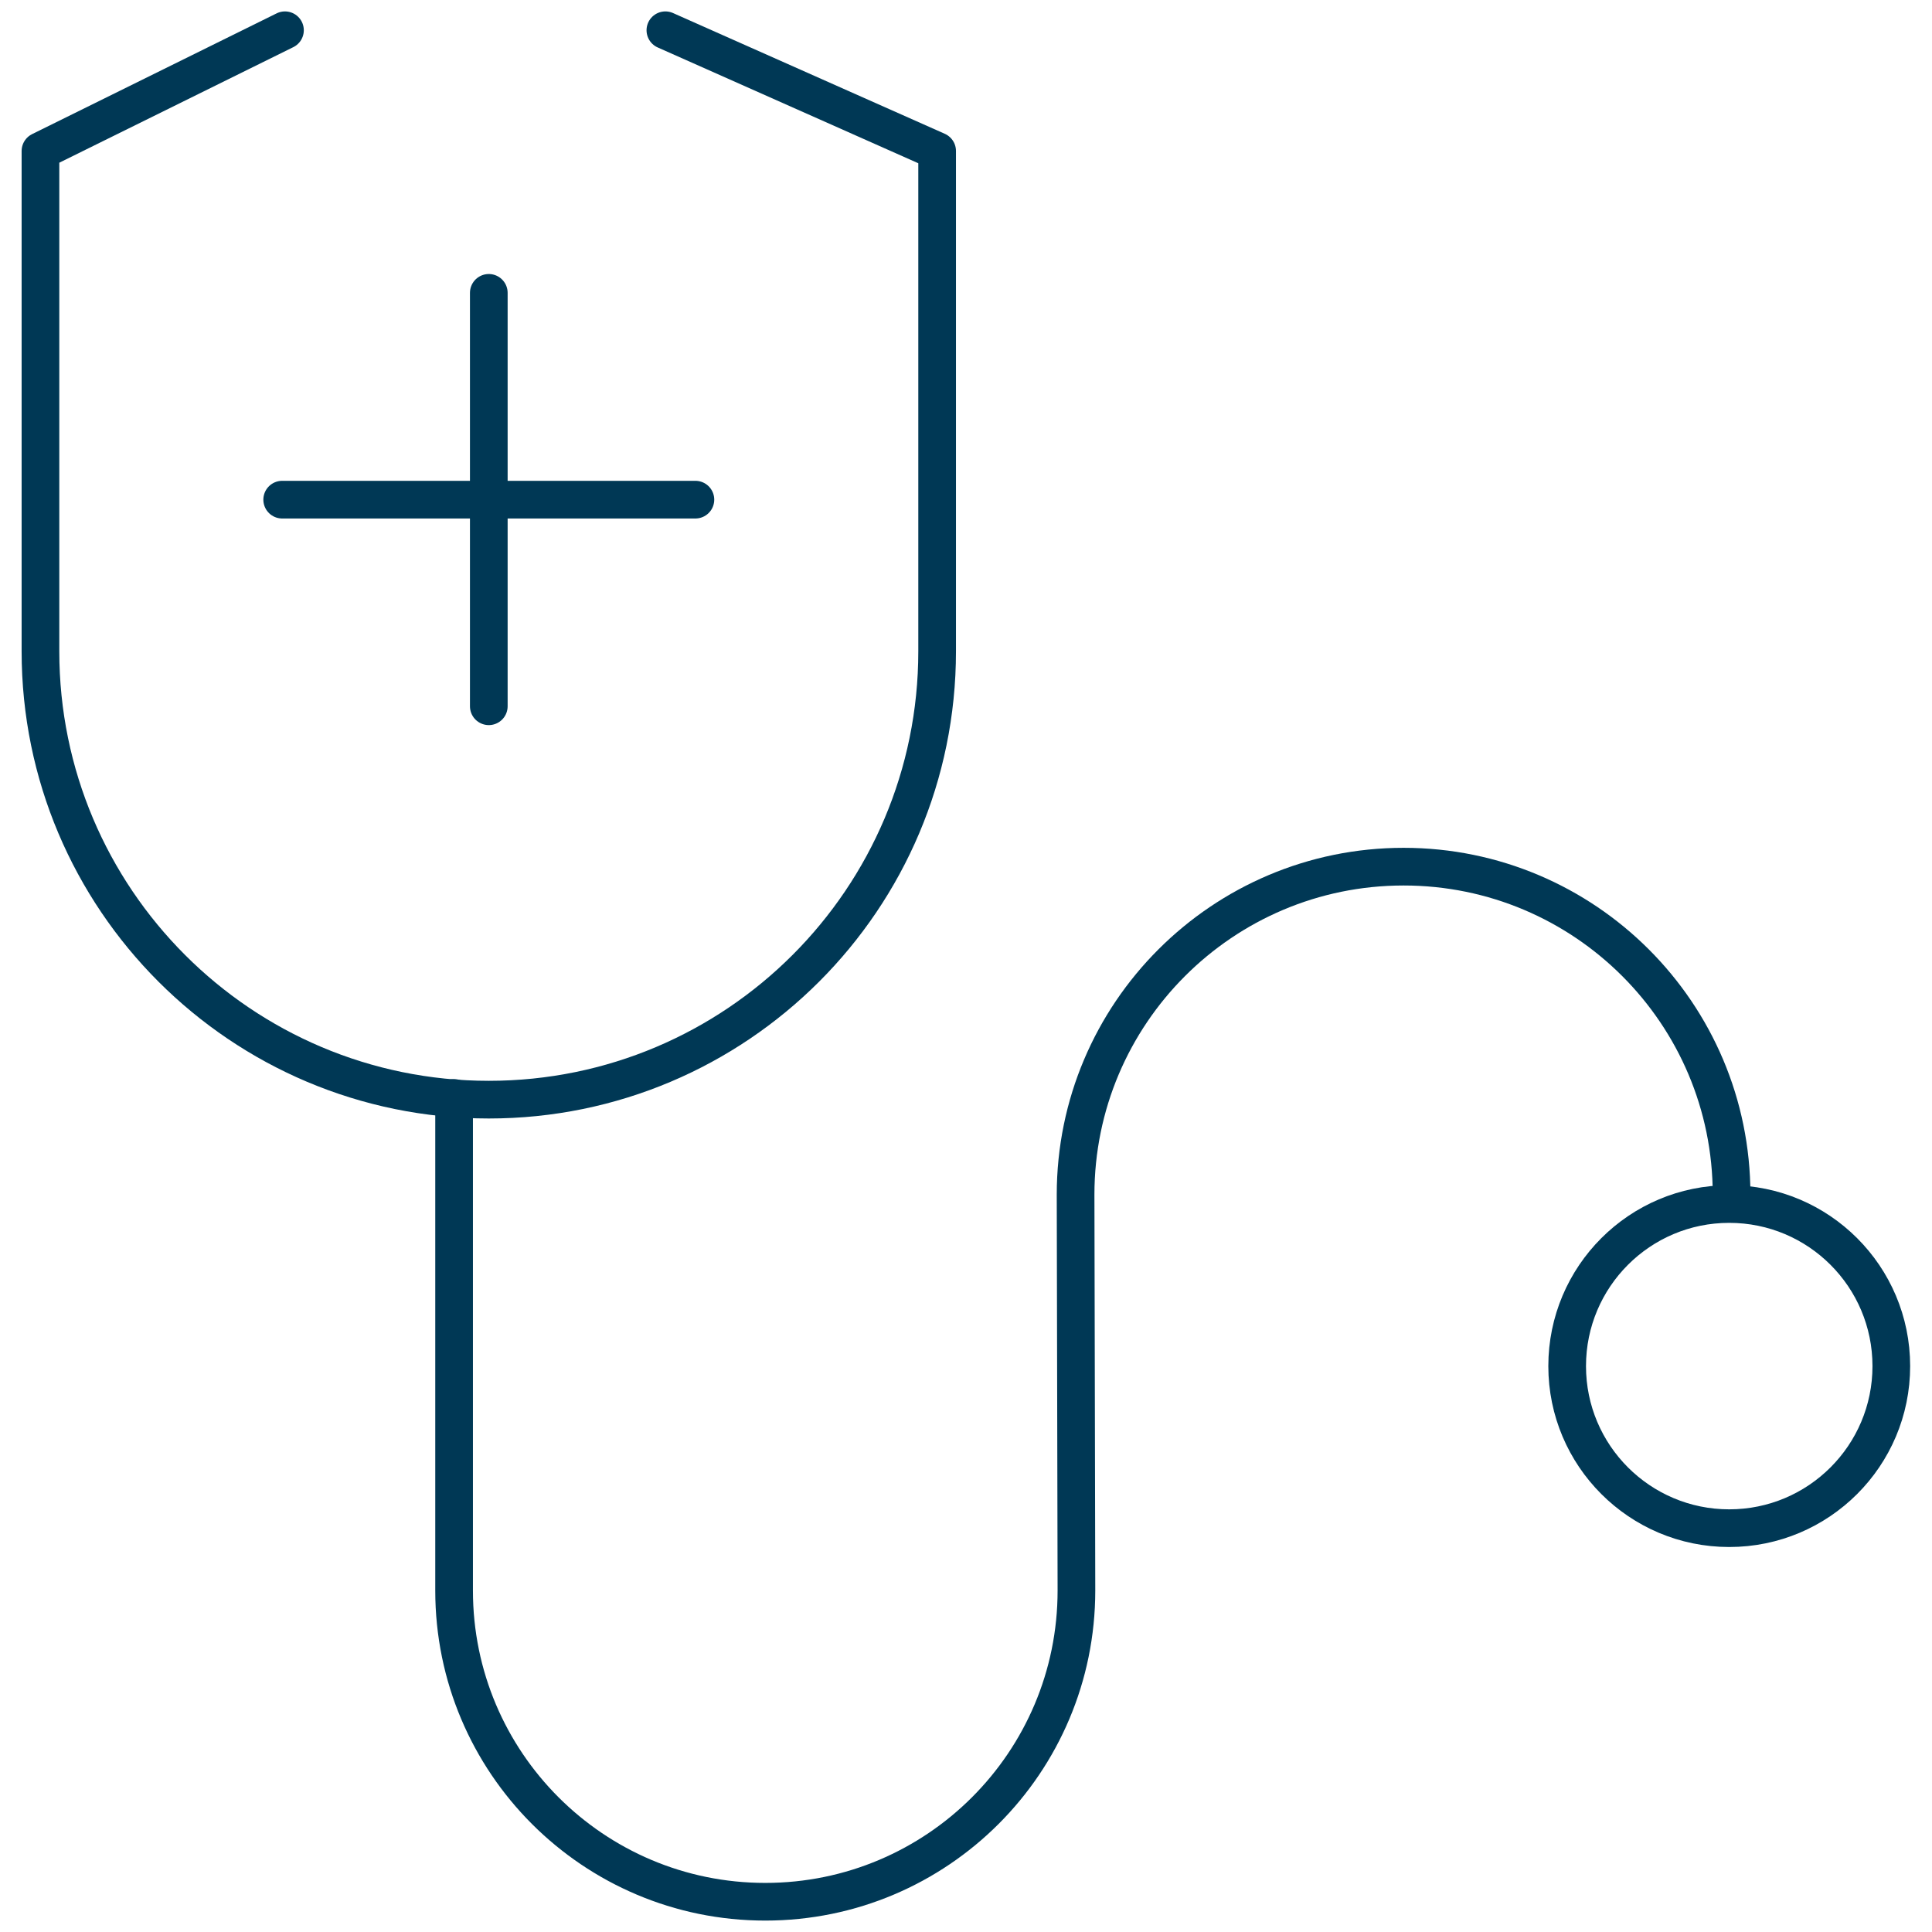 <svg width="50" height="50" viewBox="0 0 50 50" fill="none" xmlns="http://www.w3.org/2000/svg">
<path d="M17.22 0.783L24.253 3.908V16.856C24.253 23.267 19.055 28.459 12.65 28.459C6.24 28.459 1.047 23.261 1.047 16.856V3.908L7.375 0.783" stroke="#003855" stroke-width="0.975" stroke-miterlimit="10" stroke-linecap="round" stroke-linejoin="round"/>
<path d="M44.813 30.917C44.813 26.226 41.01 22.429 36.325 22.429C31.639 22.429 27.836 26.232 27.836 30.917L27.858 41.164C27.858 45.612 24.253 49.217 19.805 49.217C15.357 49.217 11.752 45.612 11.752 41.164V28.415" stroke="#003855" stroke-width="0.975" stroke-miterlimit="10" stroke-linecap="round" stroke-linejoin="round"/>
<path d="M44.752 39.549C47.069 39.549 48.947 37.671 48.947 35.355C48.947 33.038 47.069 31.16 44.752 31.16C42.436 31.16 40.558 33.038 40.558 35.355C40.558 37.671 42.436 39.549 44.752 39.549Z" stroke="#003855" stroke-width="0.975" stroke-miterlimit="10" stroke-linecap="round" stroke-linejoin="round"/>
<path d="M12.65 7.579V18.278" stroke="#003855" stroke-width="0.975" stroke-miterlimit="10" stroke-linecap="round" stroke-linejoin="round"/>
<path d="M7.303 12.931H17.997" stroke="#003855" stroke-width="0.975" stroke-miterlimit="10" stroke-linecap="round" stroke-linejoin="round"/>
</svg>
